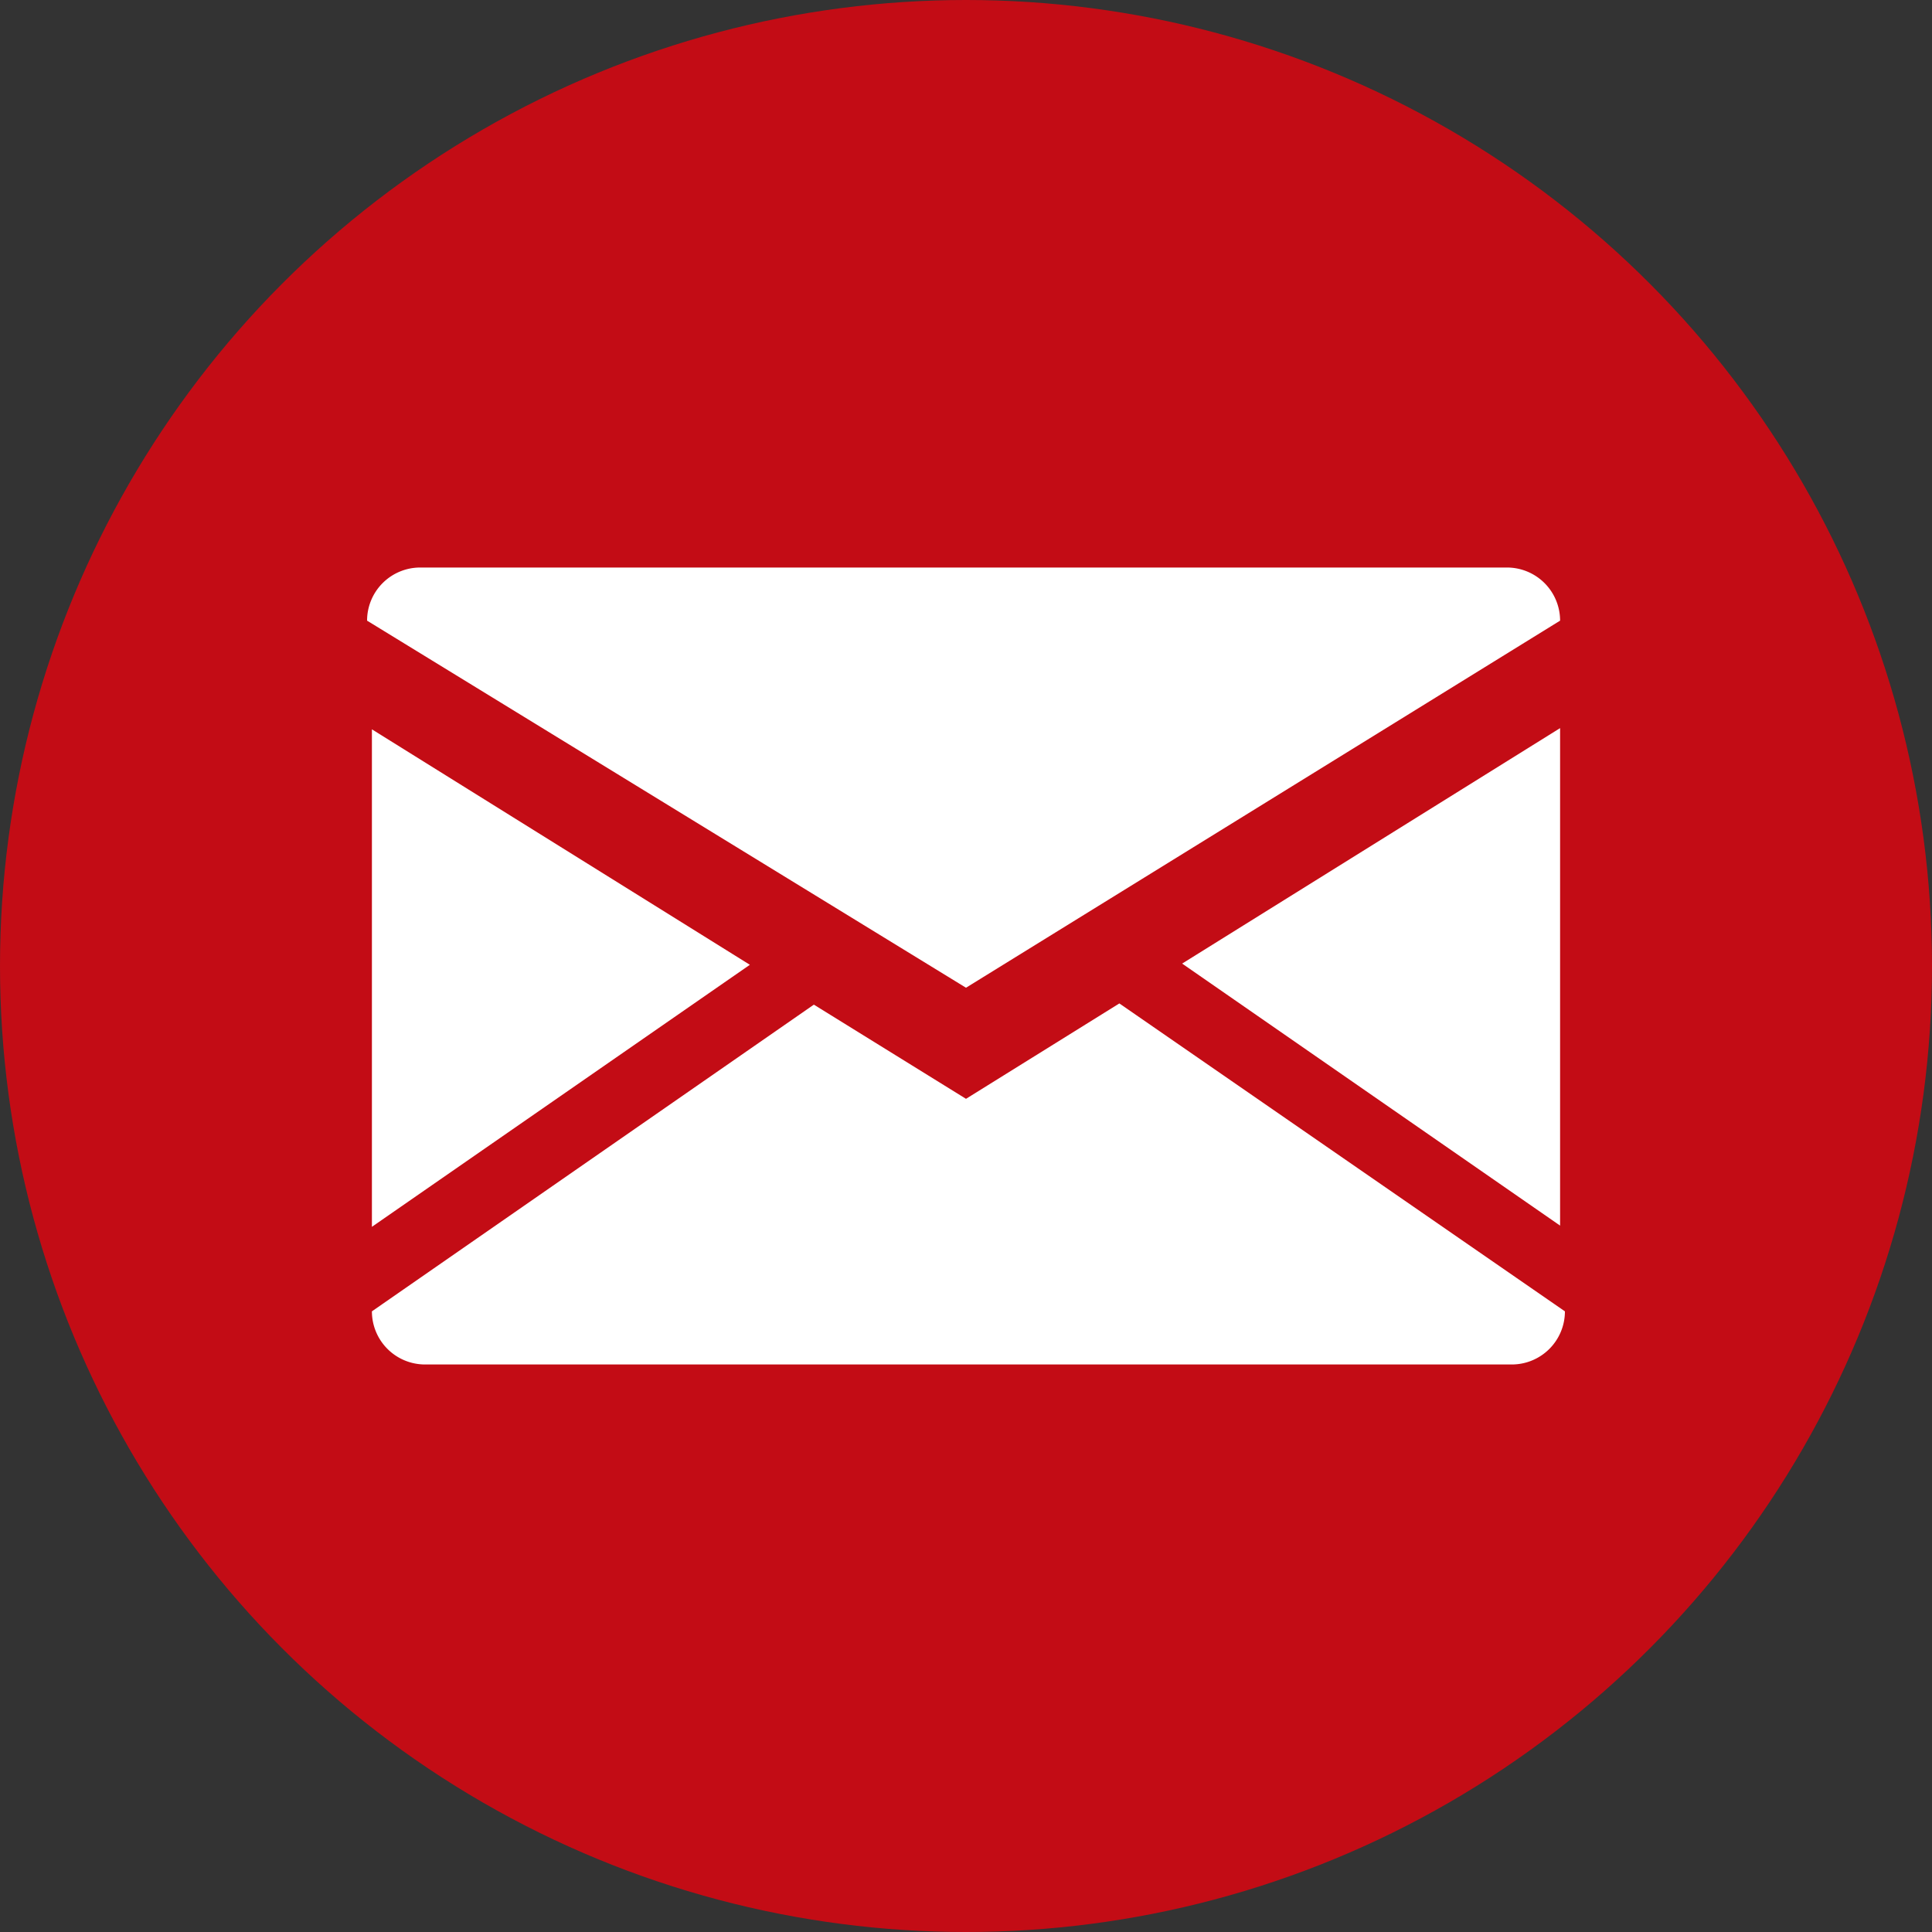 <svg xmlns="http://www.w3.org/2000/svg" width="16" height="16" viewBox="0 0 16 16"><rect x="0" y="0" width="16" height="16" fill="#333333" stroke="none"/><defs><style>.cls-1{fill:#c30c15;}.cls-2{fill:#fff;}</style></defs><title>mail-icon_2</title><g id="Layer_2" data-name="Layer 2"><g id="Layer_1-2" data-name="Layer 1"><circle class="cls-1" cx="8" cy="8" r="8"/><path class="cls-2" d="M8,9.1,6.74,8.32,3.08,10.86a.44.44,0,0,0,.44.44h9a.44.44,0,0,0,.44-.44h0L9.27,8.31Z"/><polygon class="cls-2" points="3.08 6.04 3.08 10.16 6.21 7.99 3.08 6.04"/><polygon class="cls-2" points="12.92 10.15 12.92 6.03 9.79 7.98 12.92 10.15"/><path class="cls-2" d="M12.92,5.14a.44.44,0,0,0-.44-.44h-9a.44.44,0,0,0-.44.44L8,8.18Z"/></g></g></svg>